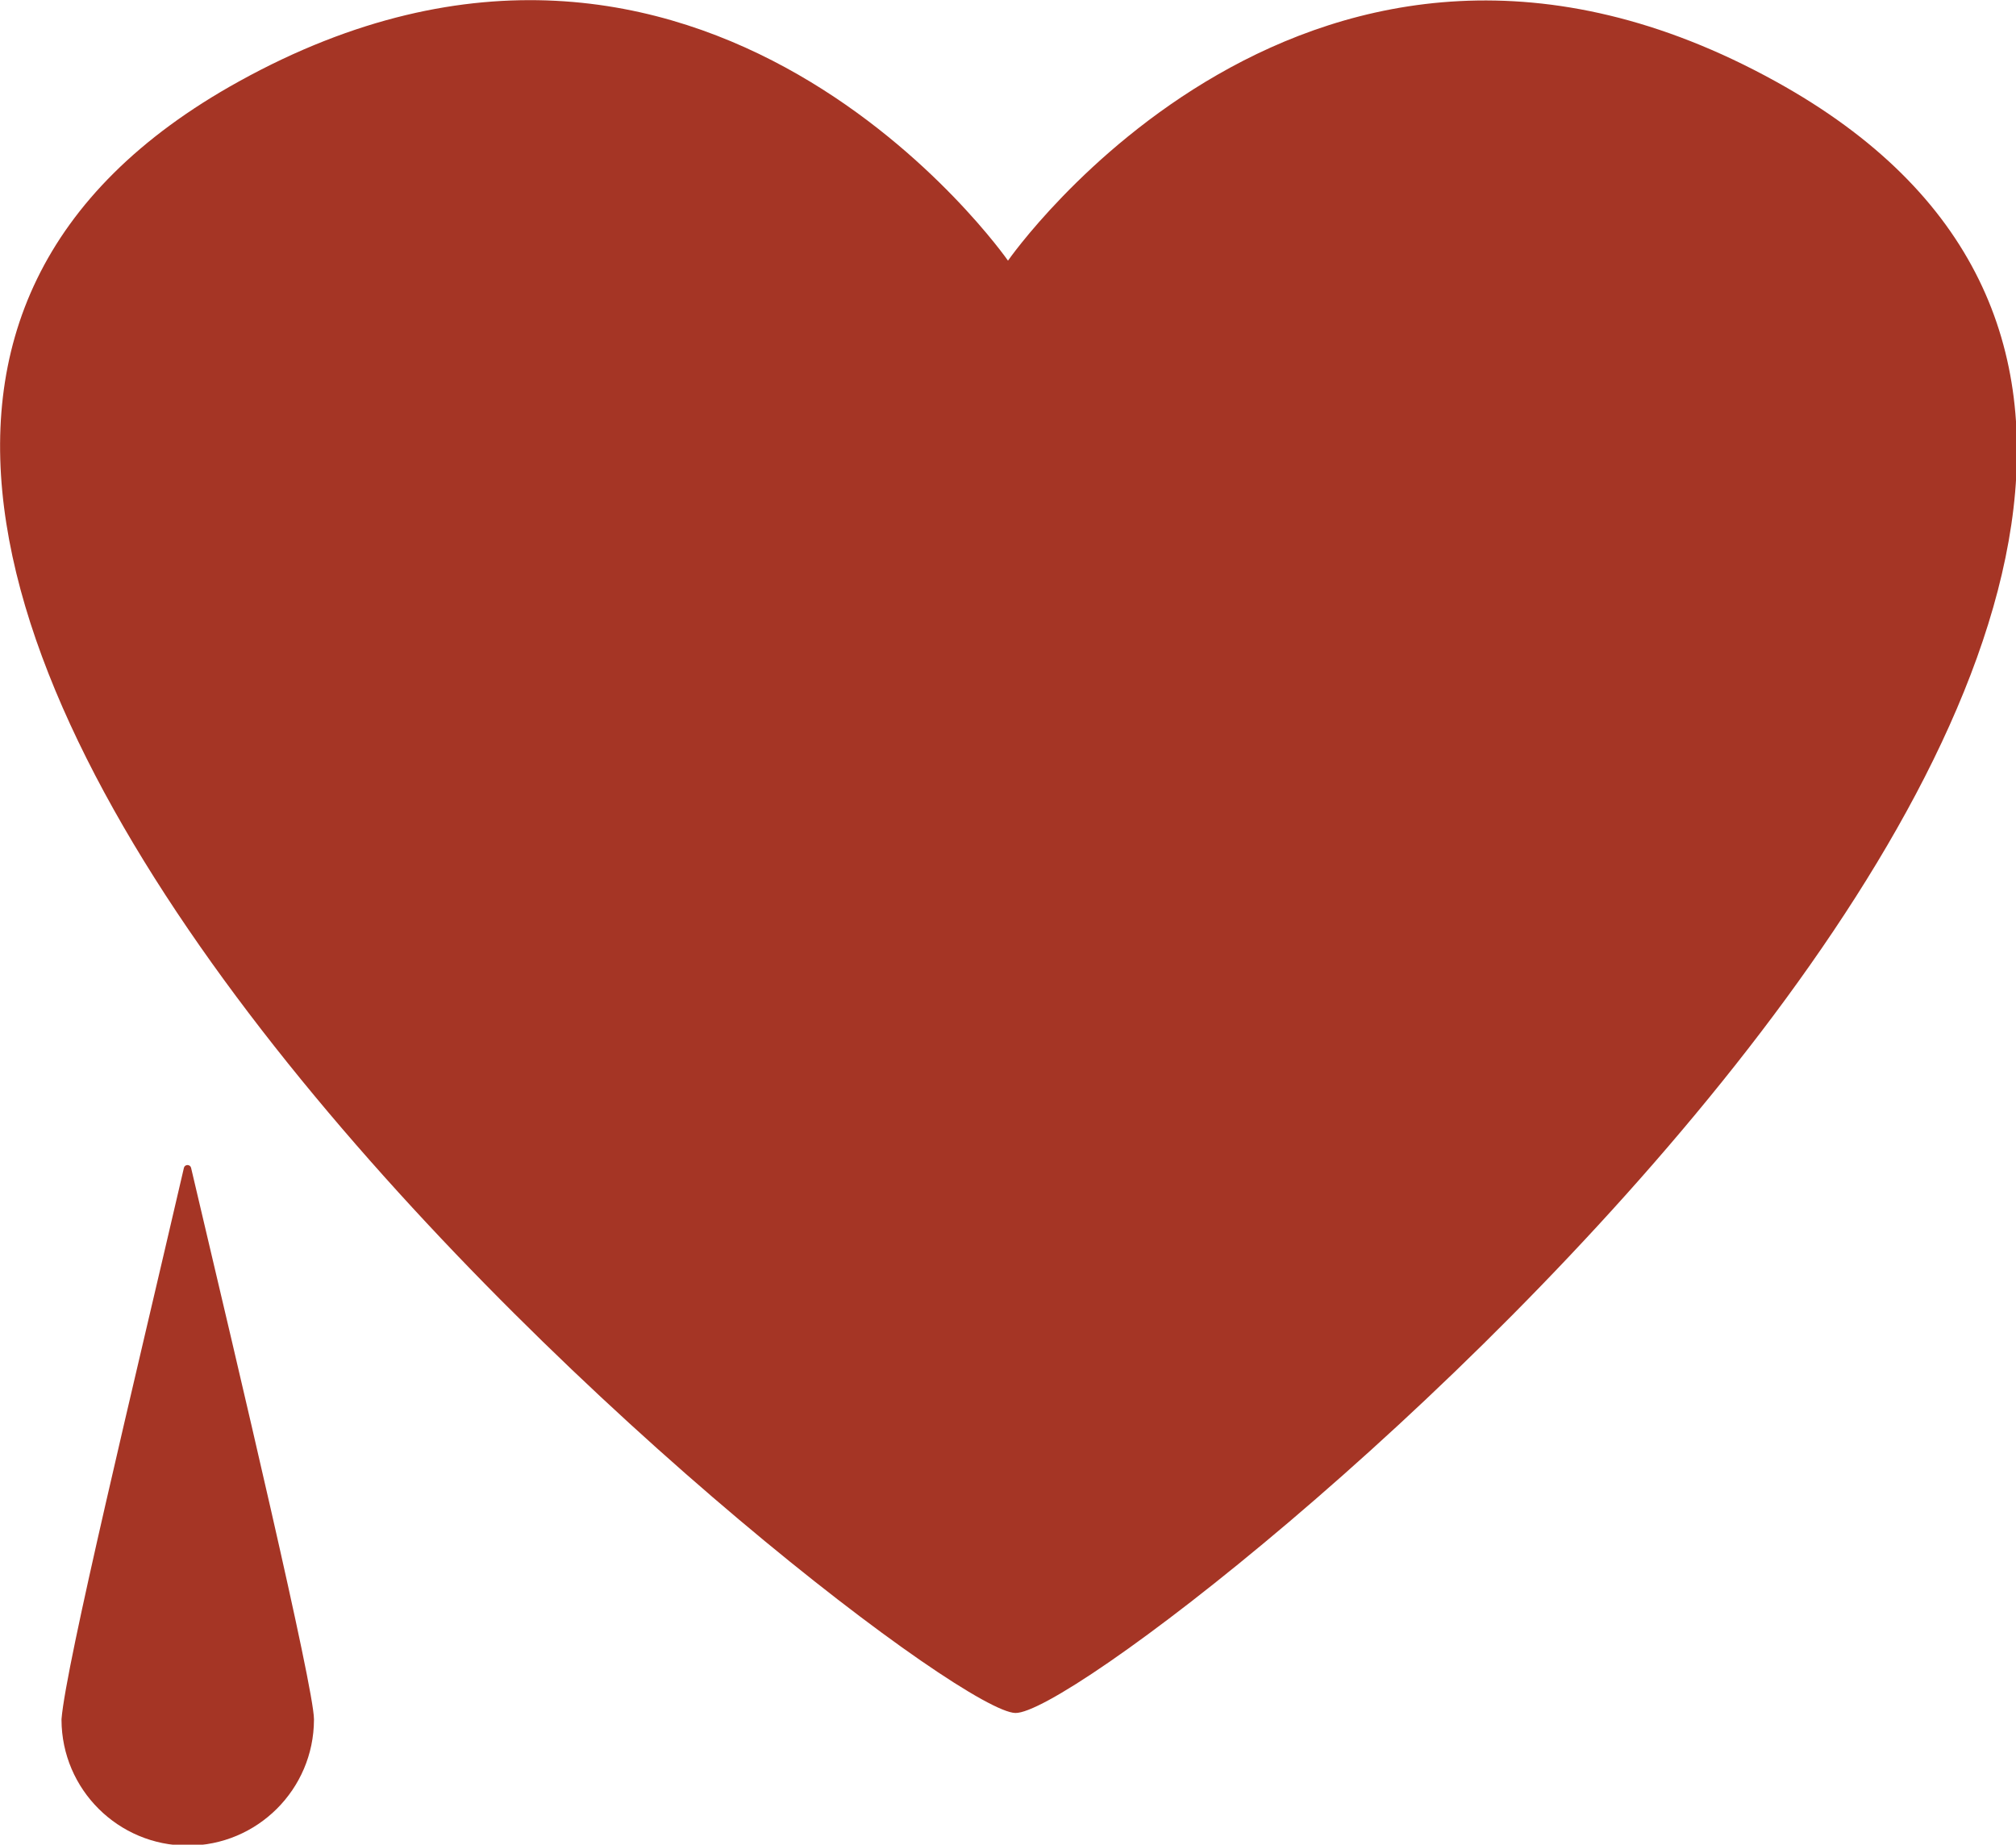 <!-- Generator: Adobe Illustrator 22.1.0, SVG Export Plug-In . SVG Version: 6.00 Build 0)  -->

<svg version="1.1" x="0px" y="0px" viewBox="0 0 874.287 800" xml:space="preserve" width="874.287" height="800"
    xmlns="http://www.w3.org/2000/svg" xmlns:svg="http://www.w3.org/2000/svg"
    xmlns:rdf="http://www.w3.org/1999/02/22-rdf-syntax-ns#" xmlns:cc="http://creativecommons.org/ns#"
    xmlns:dc="http://purl.org/dc/elements/1.1/">

    <g id="g6" transform="matrix(1.029,0,0,1.029,-90.53,-147.709)">
        <path fill="#A53525"
            d="m 836.4,177.9 c -196,-108.3 -323.6,75.5 -323.6,75.5 0,0 -128,-184 -324,-75.6 -339.9,187.6 285.5,686.7 327.1,687.7 41.6,1 660.6,-499.8 320.5,-687.6 z"
            id="path2" />
        <path fill="#A53525"
            d="m 165.5,635.7 c -21.2,91.5 -49.7,209.1 -51.6,232.4 0,0.1 0,0.2 0,0.3 0.1,29.3 23.9,53 53.2,53 29.3,0 53.1,-23.7 53.2,-53 0,-0.1 0,-0.2 0,-0.3 -0.1,-13.6 -31,-144.2 -51.8,-232.4 -0.4,-1.5 -2.6,-1.5 -3,0 z"
            id="path4" />
    </g>
</svg>

